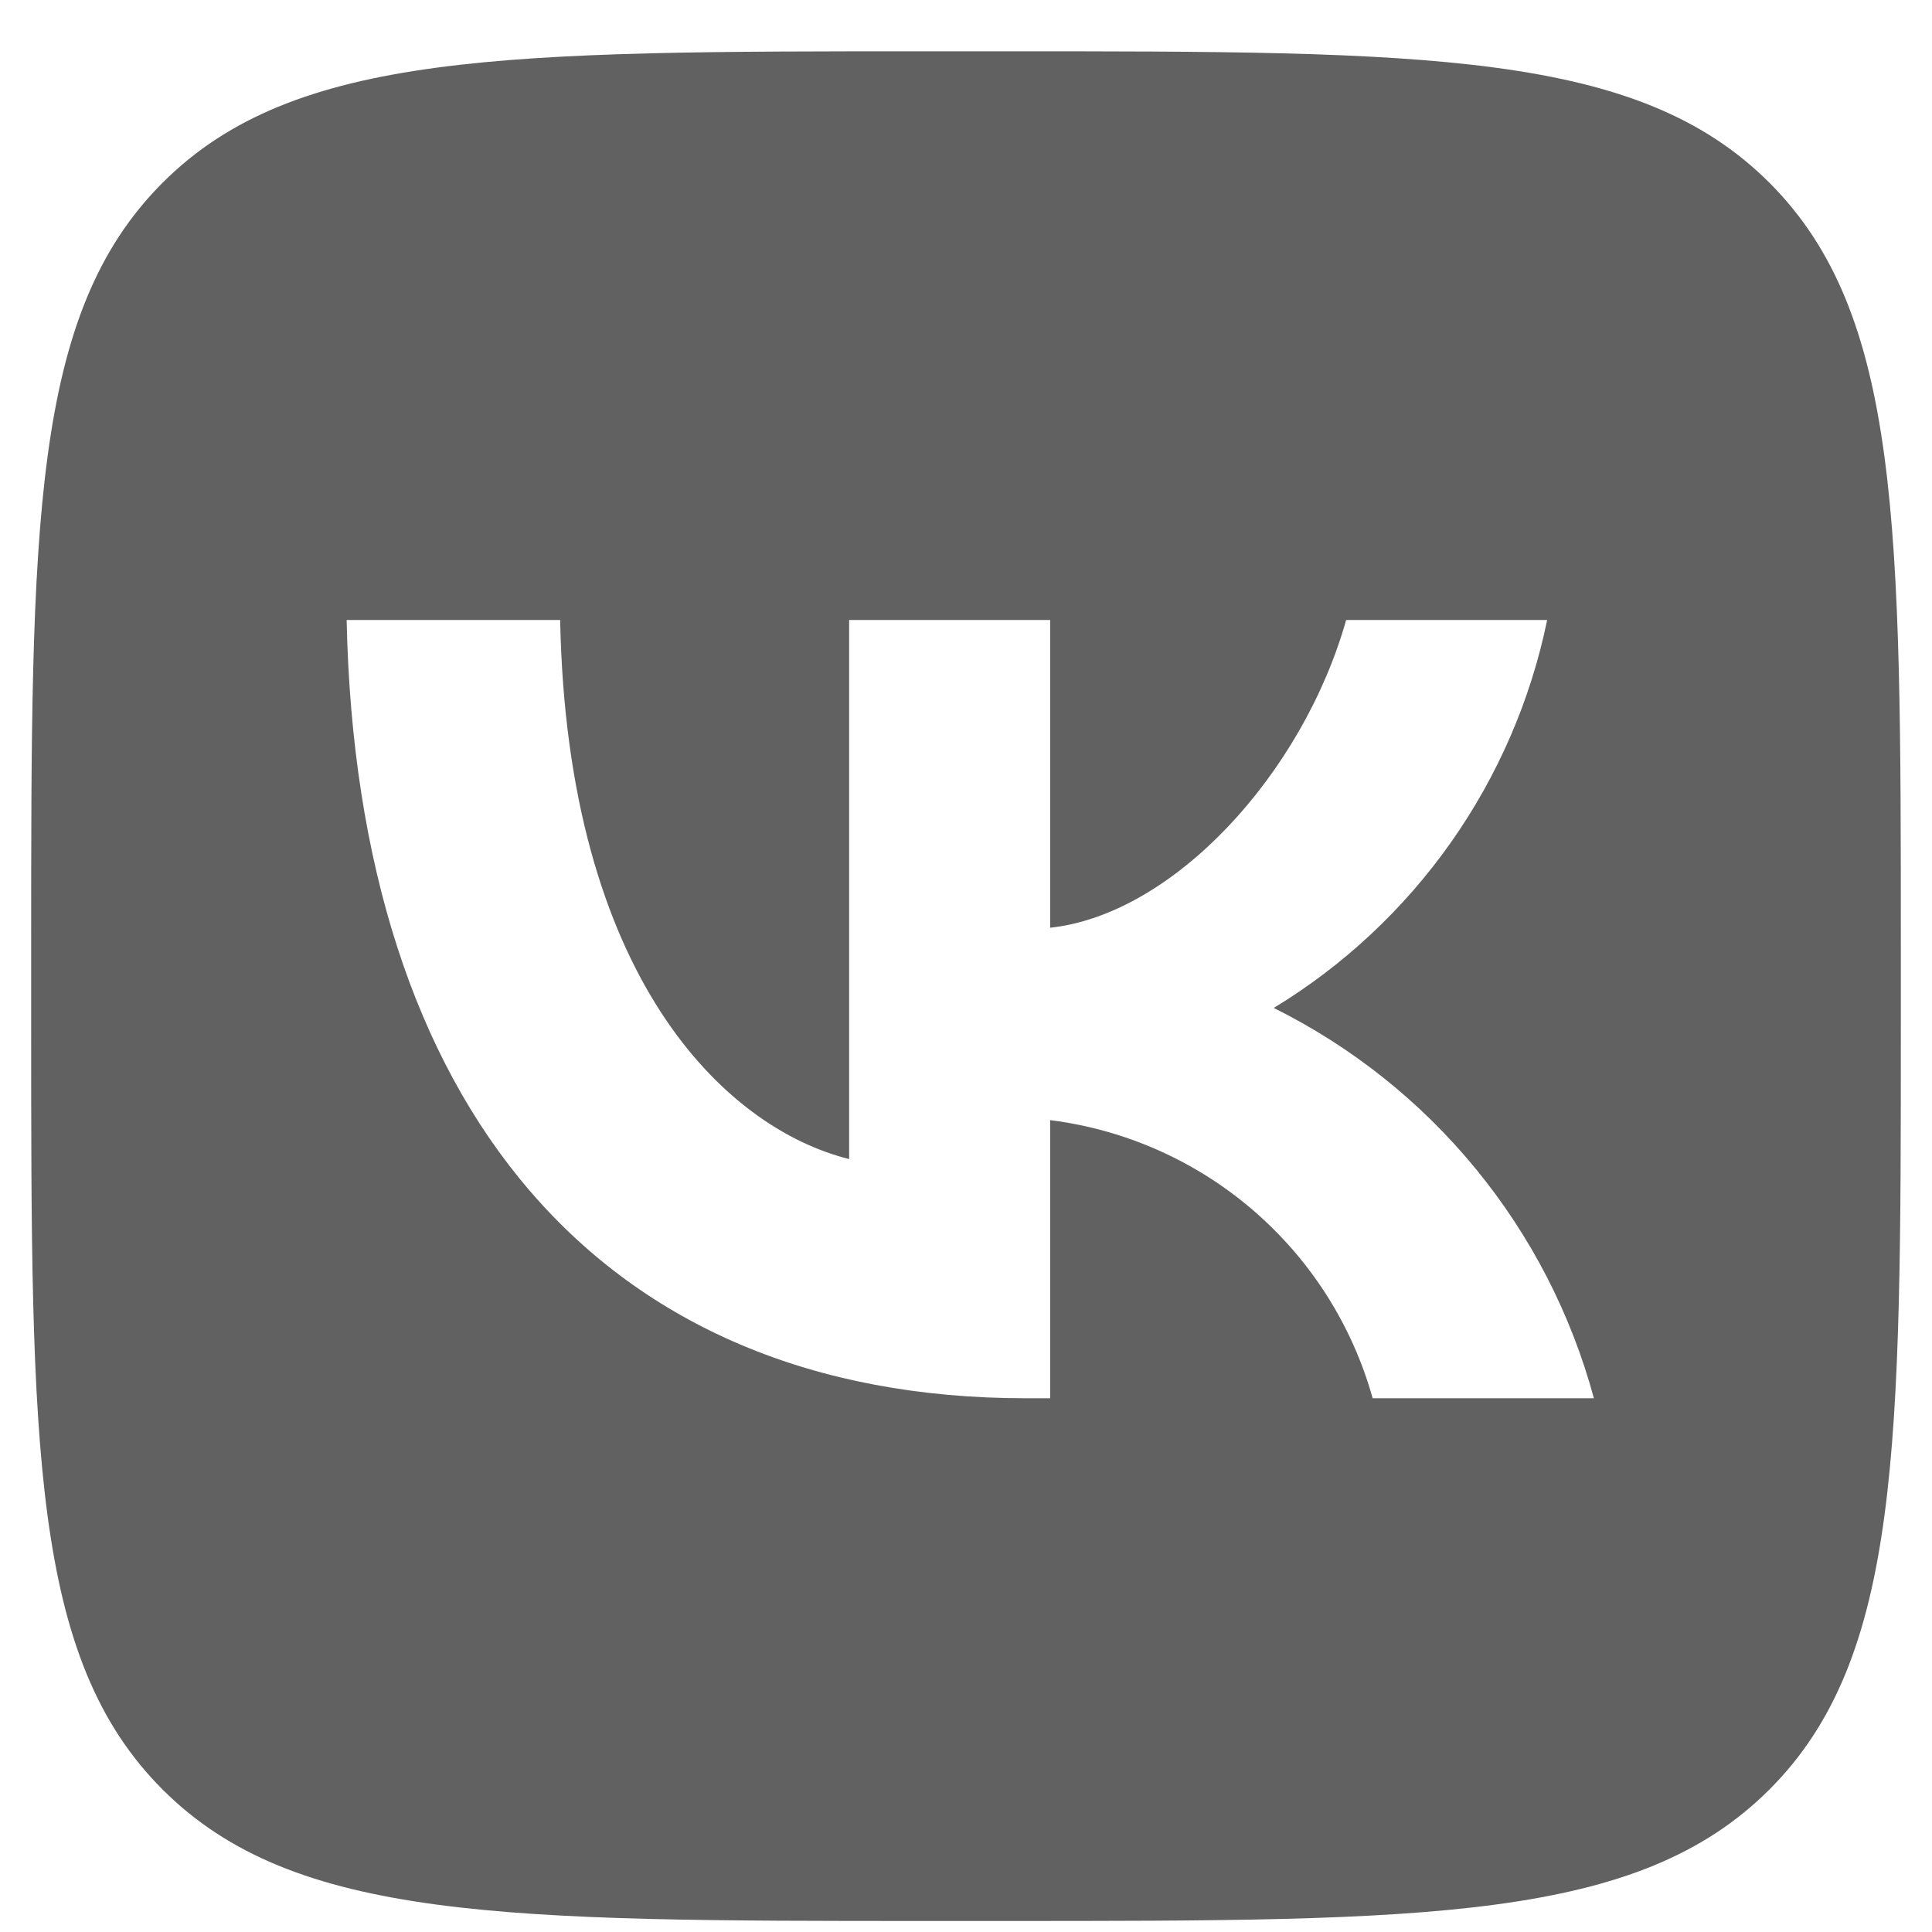 <?xml version="1.0" encoding="UTF-8"?> <svg xmlns="http://www.w3.org/2000/svg" width="31" height="31" viewBox="0 0 31 31" fill="none"> <path d="M2.609 2.932C0.5 5.041 0.5 8.435 0.5 15.223V16.423C0.5 23.211 0.5 26.606 2.609 28.714C4.718 30.823 8.112 30.823 14.9 30.823H16.1C22.888 30.823 26.282 30.823 28.391 28.714C30.5 26.606 30.5 23.211 30.5 16.423V15.223C30.5 8.435 30.5 5.041 28.391 2.932C26.282 0.823 22.888 0.823 16.1 0.823H14.9C8.112 0.823 4.718 0.823 2.609 2.932ZM5.562 9.948H8.988C9.1 15.673 11.625 18.098 13.625 18.598V9.948H16.85V14.886C18.825 14.673 20.9 12.423 21.6 9.948H24.825C24.561 11.232 24.035 12.447 23.28 13.518C22.525 14.589 21.558 15.493 20.438 16.173C21.688 16.794 22.793 17.673 23.678 18.753C24.564 19.832 25.21 21.088 25.575 22.436H22.025C21.698 21.265 21.032 20.217 20.111 19.423C19.191 18.629 18.056 18.125 16.85 17.973V22.436H16.462C9.625 22.436 5.725 17.748 5.562 9.948Z" fill="#616161"></path> </svg> 